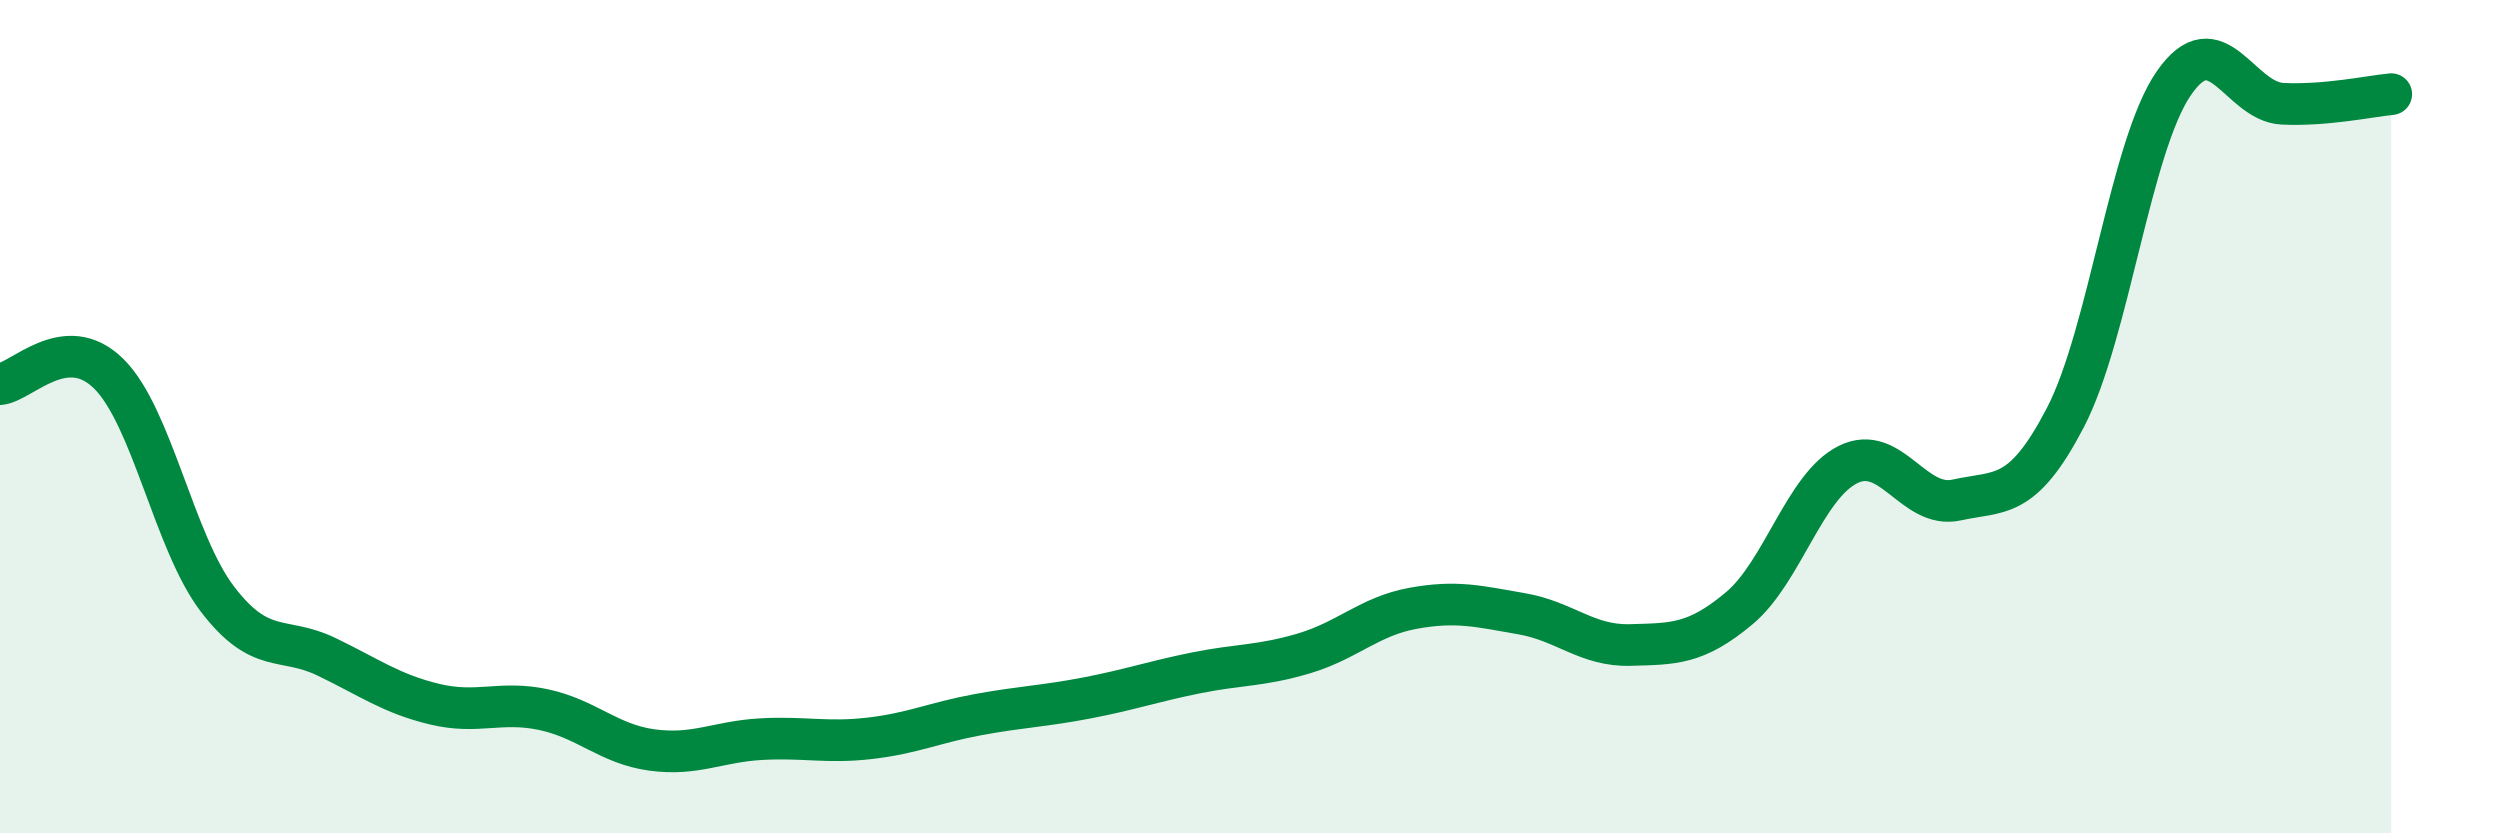 
    <svg width="60" height="20" viewBox="0 0 60 20" xmlns="http://www.w3.org/2000/svg">
      <path
        d="M 0,9.22 C 0.52,9.17 1.57,7.94 2.61,8.97 C 3.65,10 4.18,13.02 5.22,14.38 C 6.26,15.74 6.79,15.26 7.83,15.76 C 8.87,16.26 9.39,16.65 10.43,16.9 C 11.47,17.15 12,16.81 13.04,17.03 C 14.08,17.25 14.61,17.86 15.65,18 C 16.69,18.14 17.22,17.8 18.26,17.74 C 19.3,17.68 19.83,17.84 20.87,17.72 C 21.91,17.6 22.44,17.34 23.48,17.15 C 24.52,16.96 25.05,16.95 26.09,16.75 C 27.13,16.55 27.66,16.36 28.7,16.15 C 29.74,15.94 30.26,15.99 31.3,15.68 C 32.34,15.37 32.87,14.79 33.91,14.6 C 34.95,14.41 35.48,14.55 36.52,14.73 C 37.56,14.91 38.09,15.51 39.13,15.48 C 40.17,15.45 40.7,15.47 41.74,14.6 C 42.78,13.73 43.31,11.67 44.35,11.15 C 45.39,10.63 45.92,12.23 46.96,12 C 48,11.77 48.53,12.02 49.57,10.02 C 50.61,8.02 51.13,3.51 52.17,2 C 53.21,0.49 53.74,2.44 54.78,2.49 C 55.82,2.54 56.87,2.31 57.39,2.26L57.39 20L0 20Z"
        fill="#008740"
        opacity="0.1"
        stroke-linecap="round"
        stroke-linejoin="round"
      />
      <path
        d="M 0,9.22 C 0.52,9.17 1.57,7.94 2.61,8.97 C 3.65,10 4.18,13.02 5.22,14.38 C 6.26,15.74 6.79,15.26 7.83,15.76 C 8.87,16.26 9.39,16.65 10.43,16.9 C 11.47,17.15 12,16.81 13.04,17.03 C 14.08,17.25 14.61,17.86 15.65,18 C 16.69,18.14 17.22,17.8 18.26,17.74 C 19.3,17.68 19.83,17.84 20.87,17.72 C 21.91,17.6 22.44,17.34 23.48,17.15 C 24.52,16.96 25.05,16.95 26.09,16.75 C 27.13,16.55 27.66,16.36 28.7,16.15 C 29.74,15.94 30.26,15.99 31.3,15.68 C 32.34,15.37 32.87,14.79 33.91,14.6 C 34.95,14.41 35.48,14.55 36.52,14.73 C 37.56,14.91 38.09,15.51 39.13,15.48 C 40.17,15.45 40.7,15.47 41.74,14.6 C 42.78,13.73 43.31,11.67 44.35,11.15 C 45.39,10.63 45.92,12.23 46.96,12 C 48,11.77 48.53,12.02 49.57,10.02 C 50.61,8.02 51.13,3.51 52.17,2 C 53.21,0.49 53.74,2.44 54.78,2.49 C 55.82,2.54 56.87,2.31 57.39,2.26"
        stroke="#008740"
        stroke-width="1"
        fill="none"
        stroke-linecap="round"
        stroke-linejoin="round"
      />
    </svg>
  
